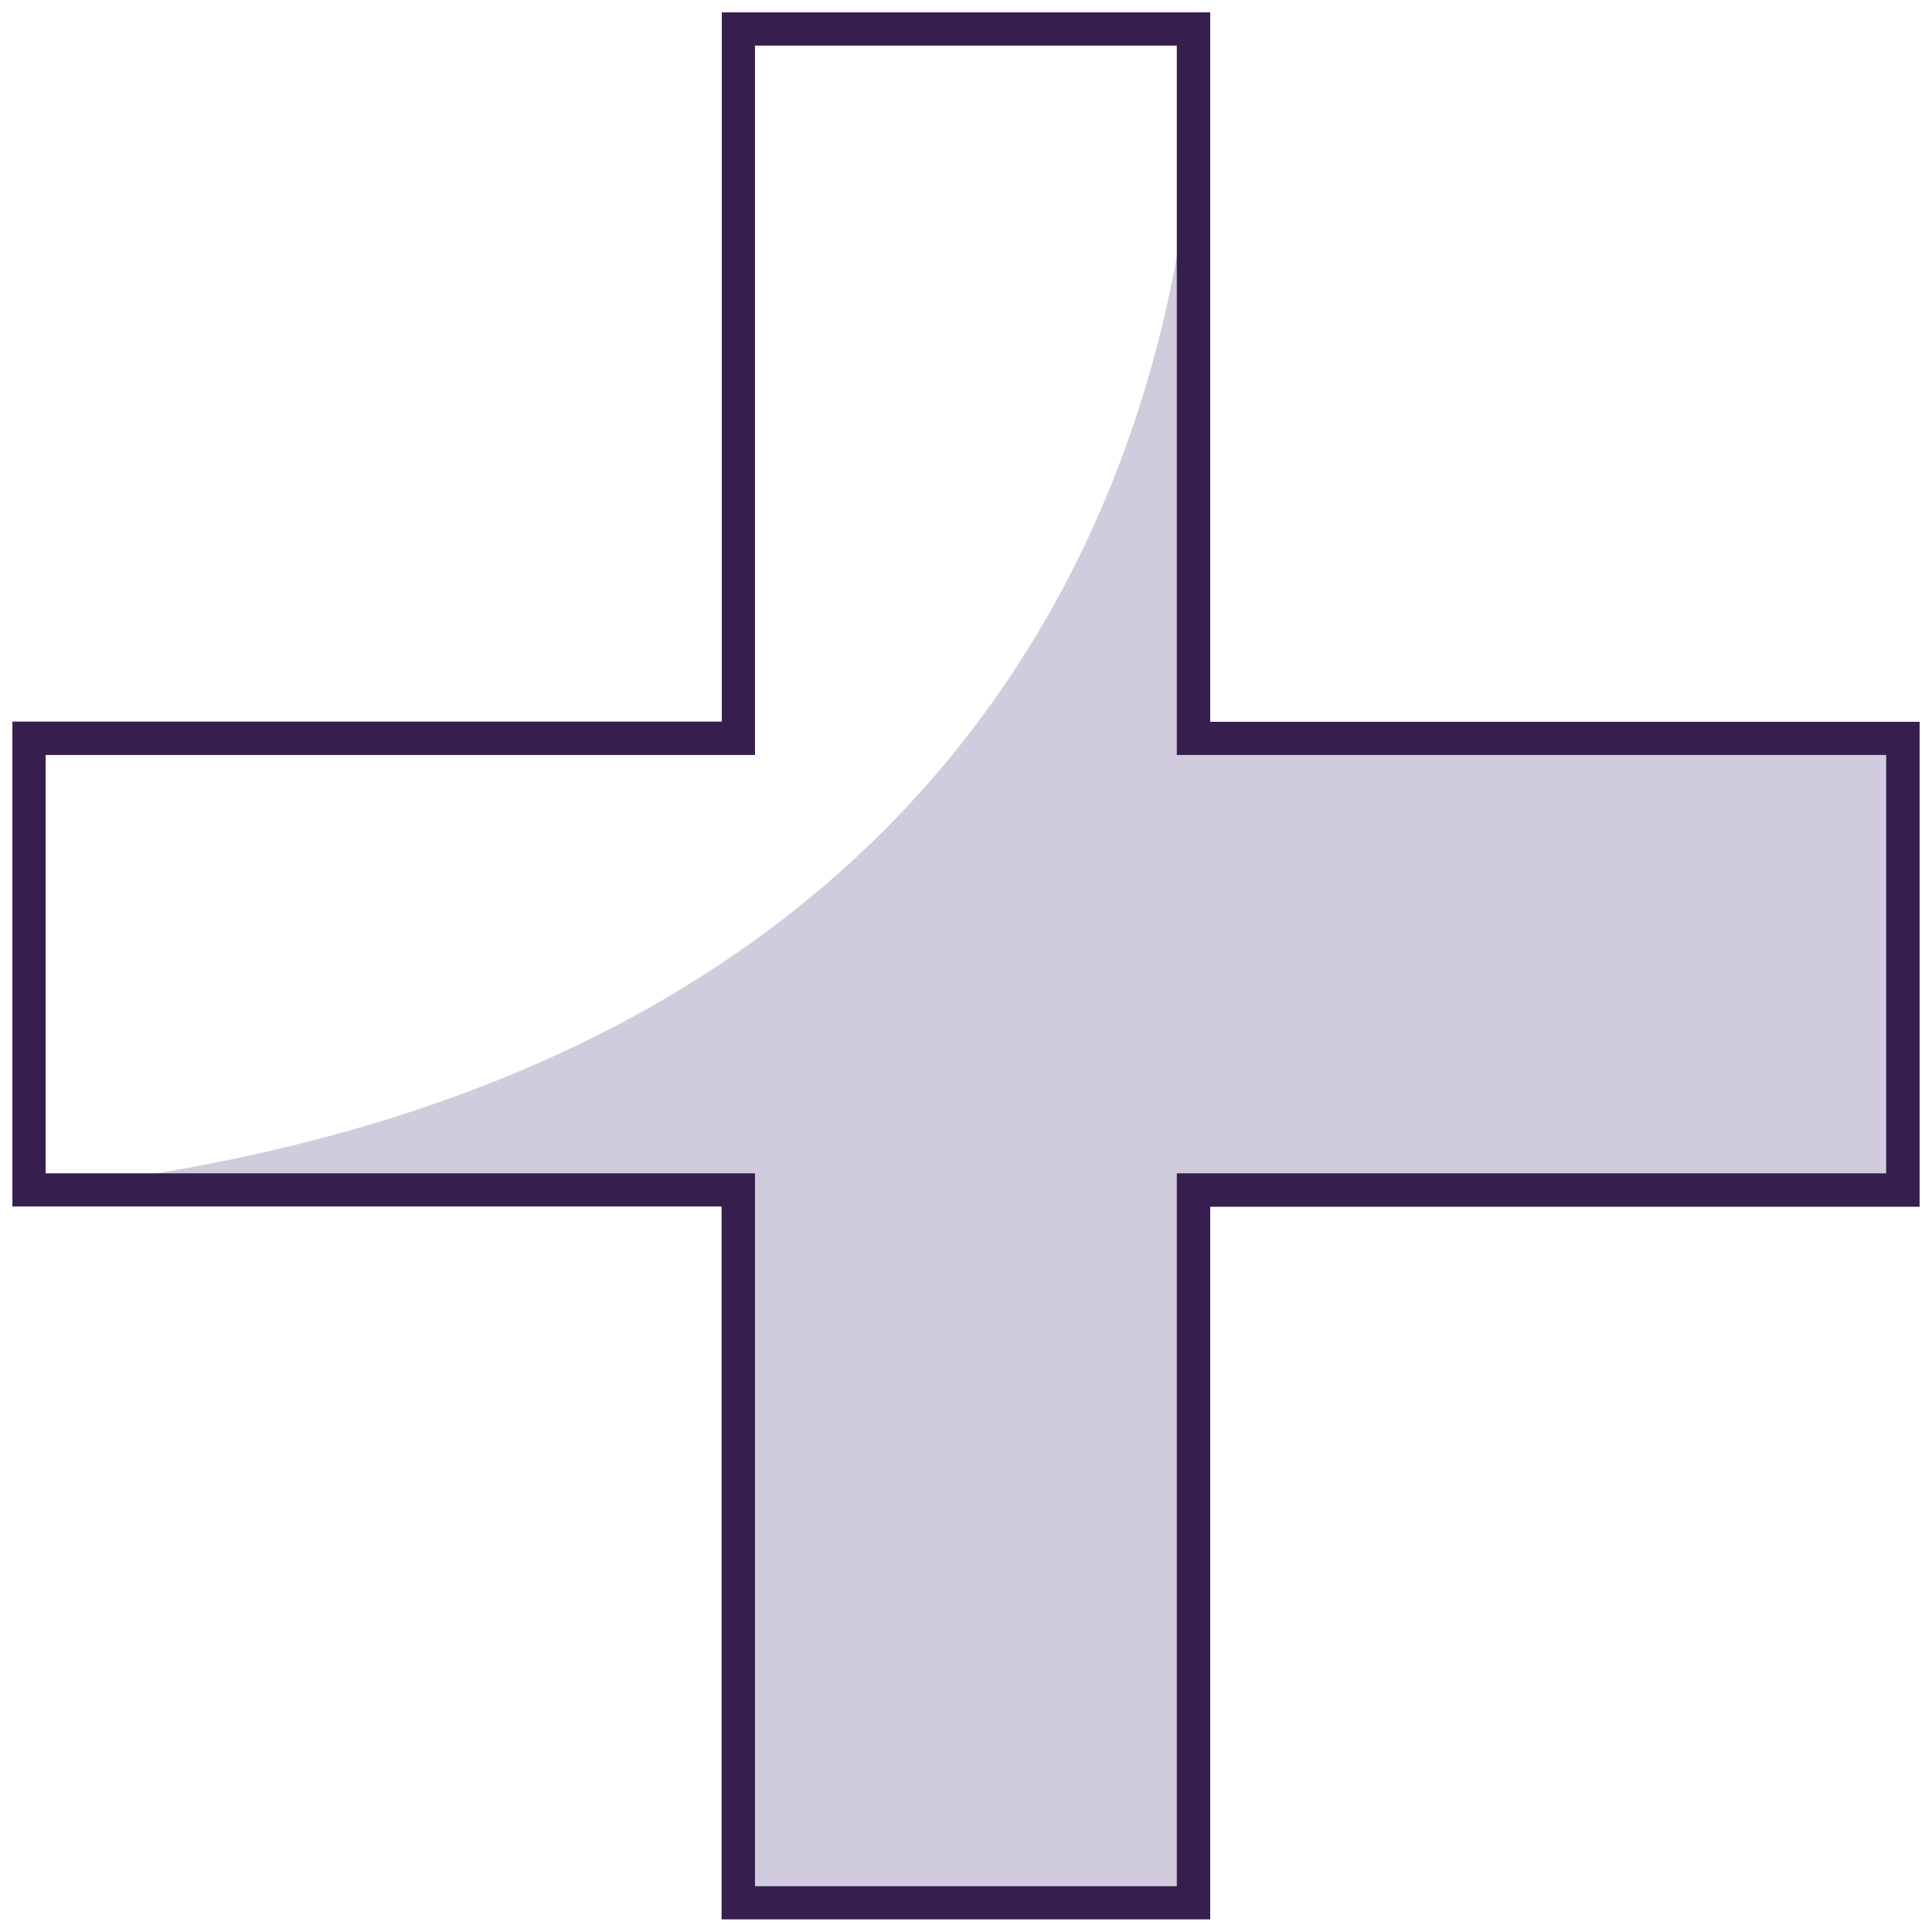 <svg width="78" height="78" viewBox="0 0 78 78" fill="none" xmlns="http://www.w3.org/2000/svg">
<path d="M48.216 1.05V29.785H76.951V48.074H48.216V76.95H29.786V48.074H1.051C51.337 42.913 48.216 1.05 48.216 1.05Z" fill="#D1CCDD"/>
<path d="M48.851 77.491H29.132V48.71H0.5V29.132H29.141V0.5H48.859V29.141H77.5V48.719H48.859V77.5L48.851 77.491ZM30.481 76.15H47.51V47.37H76.15V30.481H47.51V1.841H30.481V30.481H1.841V47.37H30.481V76.15Z" fill="#361F4F"/>
</svg>
